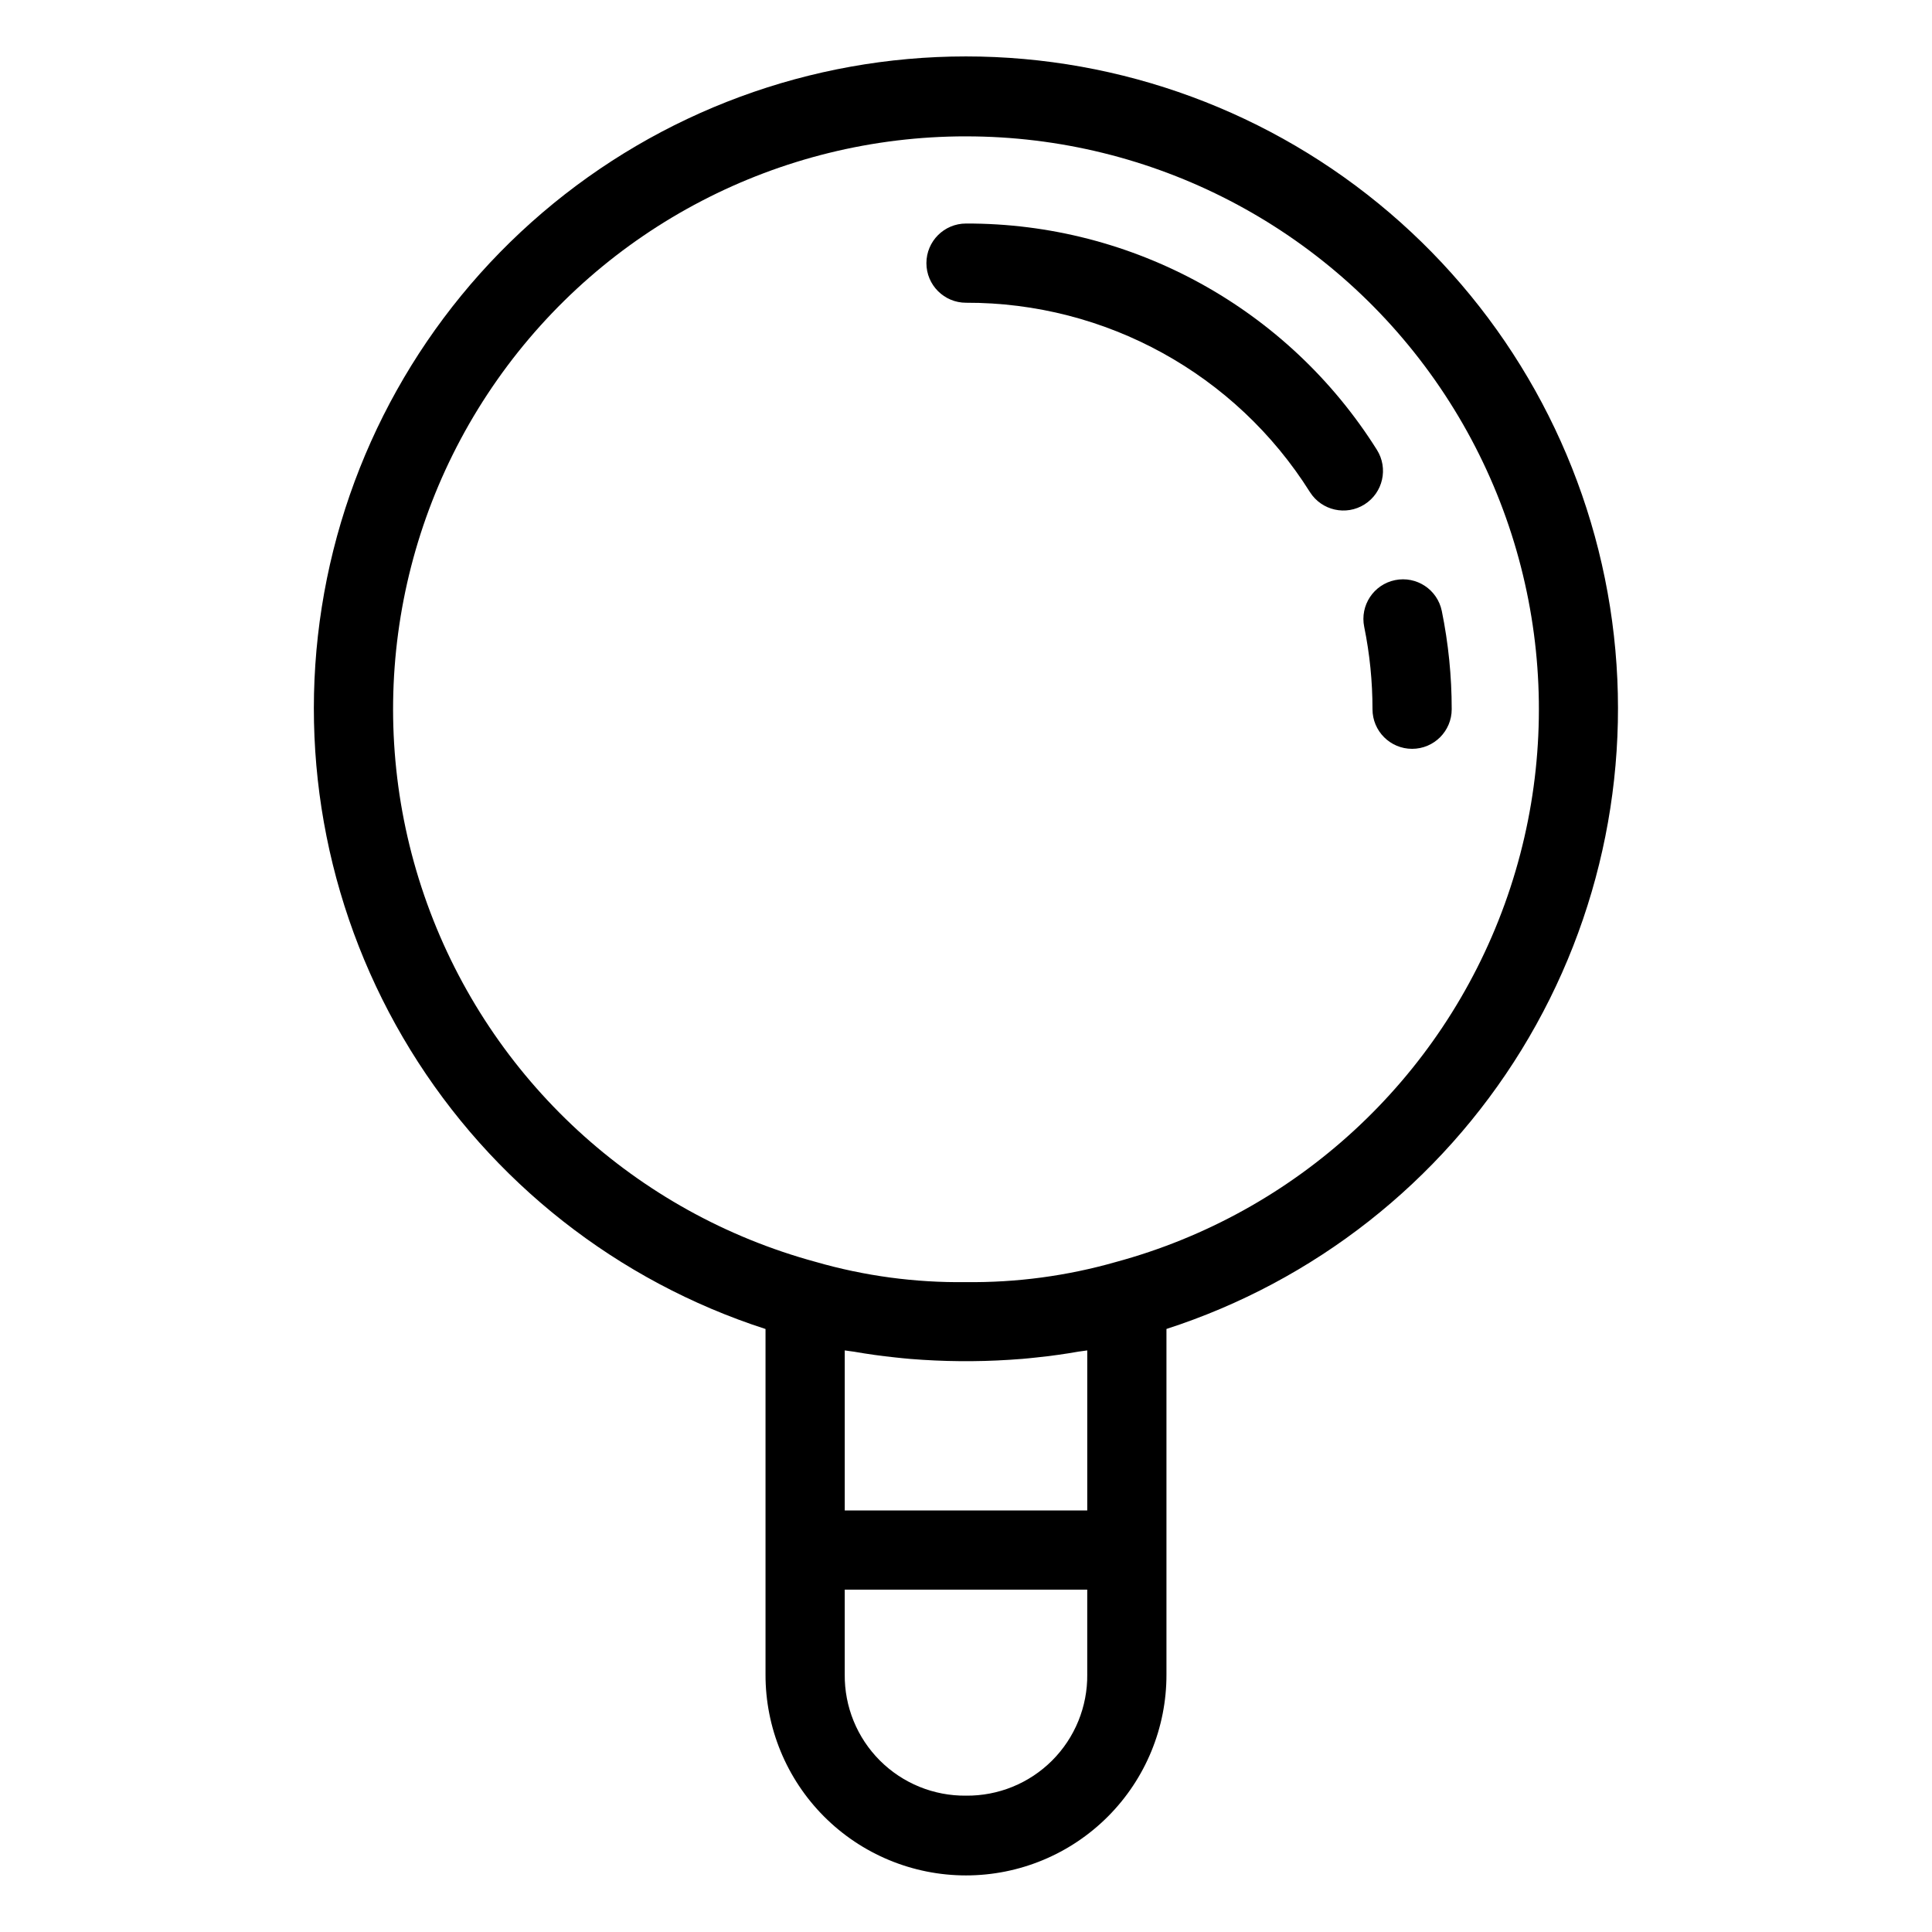<?xml version="1.0" encoding="UTF-8"?>
<!-- Uploaded to: SVG Repo, www.svgrepo.com, Generator: SVG Repo Mixer Tools -->
<svg fill="#000000" width="800px" height="800px" version="1.1" viewBox="144 144 512 512" xmlns="http://www.w3.org/2000/svg">
 <g>
  <path d="m346.87 496.2v91.531-0.004c-0.039 14.117 5.543 27.668 15.508 37.664 9.969 9.996 23.504 15.613 37.621 15.613 14.113 0 27.648-5.617 37.617-15.613s15.547-23.547 15.508-37.664v-91.539c39.172-12.66 72.543-38.891 94.094-73.965 21.551-35.078 29.871-76.699 23.461-117.37-6.41-40.668-27.125-77.711-58.422-104.46-31.297-26.75-71.117-41.445-112.29-41.441-41.172 0.004-80.984 14.703-112.28 41.457-31.293 26.754-52.008 63.801-58.41 104.47-6.402 40.668 1.926 82.285 23.48 117.36 21.559 35.074 54.93 61.301 94.105 73.957zm67.844 7.938c1.332-0.109 2.625-0.254 3.945-0.391 3.809-0.395 7.539-0.914 11.188-1.559 0.742-0.133 1.551-0.176 2.285-0.316v42.414h-64.266v-42.414c0.785 0.152 1.648 0.199 2.445 0.34 3.582 0.629 7.234 1.137 10.965 1.527 1.352 0.141 2.672 0.289 4.039 0.398 4.269 0.34 8.633 0.551 13.129 0.586 1.043 0.008 2.062 0.008 3.106 0 4.508-0.035 8.883-0.25 13.164-0.59zm-14.715 115.73c-8.551 0.09-16.777-3.266-22.824-9.312s-9.402-14.273-9.312-22.824v-22.453h64.266v22.453h0.004c0.09 8.551-3.266 16.777-9.309 22.824-6.047 6.047-14.273 9.402-22.824 9.312zm0-439.73c49.484-0.012 95.867 24.105 124.29 64.613 28.422 40.512 35.312 92.332 18.465 138.86s-55.32 81.926-103.09 94.848c-12.898 3.68-26.258 5.469-39.668 5.316-13.48 0.176-26.91-1.629-39.859-5.367-47.73-12.977-86.141-48.398-102.94-94.922-16.801-46.52-9.879-98.312 18.547-138.79 28.426-40.48 74.789-64.574 124.25-64.562z"/>
  <path d="m505.53 310.12c1.465 7.184 2.199 14.5 2.195 21.832 0 5.797 4.699 10.496 10.496 10.496s10.496-4.699 10.496-10.496c0.004-8.742-0.875-17.465-2.625-26.035-1.16-5.676-6.703-9.34-12.383-8.18-5.676 1.16-9.34 6.703-8.18 12.383z"/>
  <path d="m400 224.23c37.004-0.109 71.457 18.859 91.152 50.188 3.102 4.887 9.574 6.344 14.469 3.25 4.891-3.094 6.356-9.562 3.273-14.461-23.527-37.434-64.684-60.098-108.89-59.969-5.797 0-10.496 4.699-10.496 10.496s4.699 10.496 10.496 10.496z"/>
 </g>
</svg>
